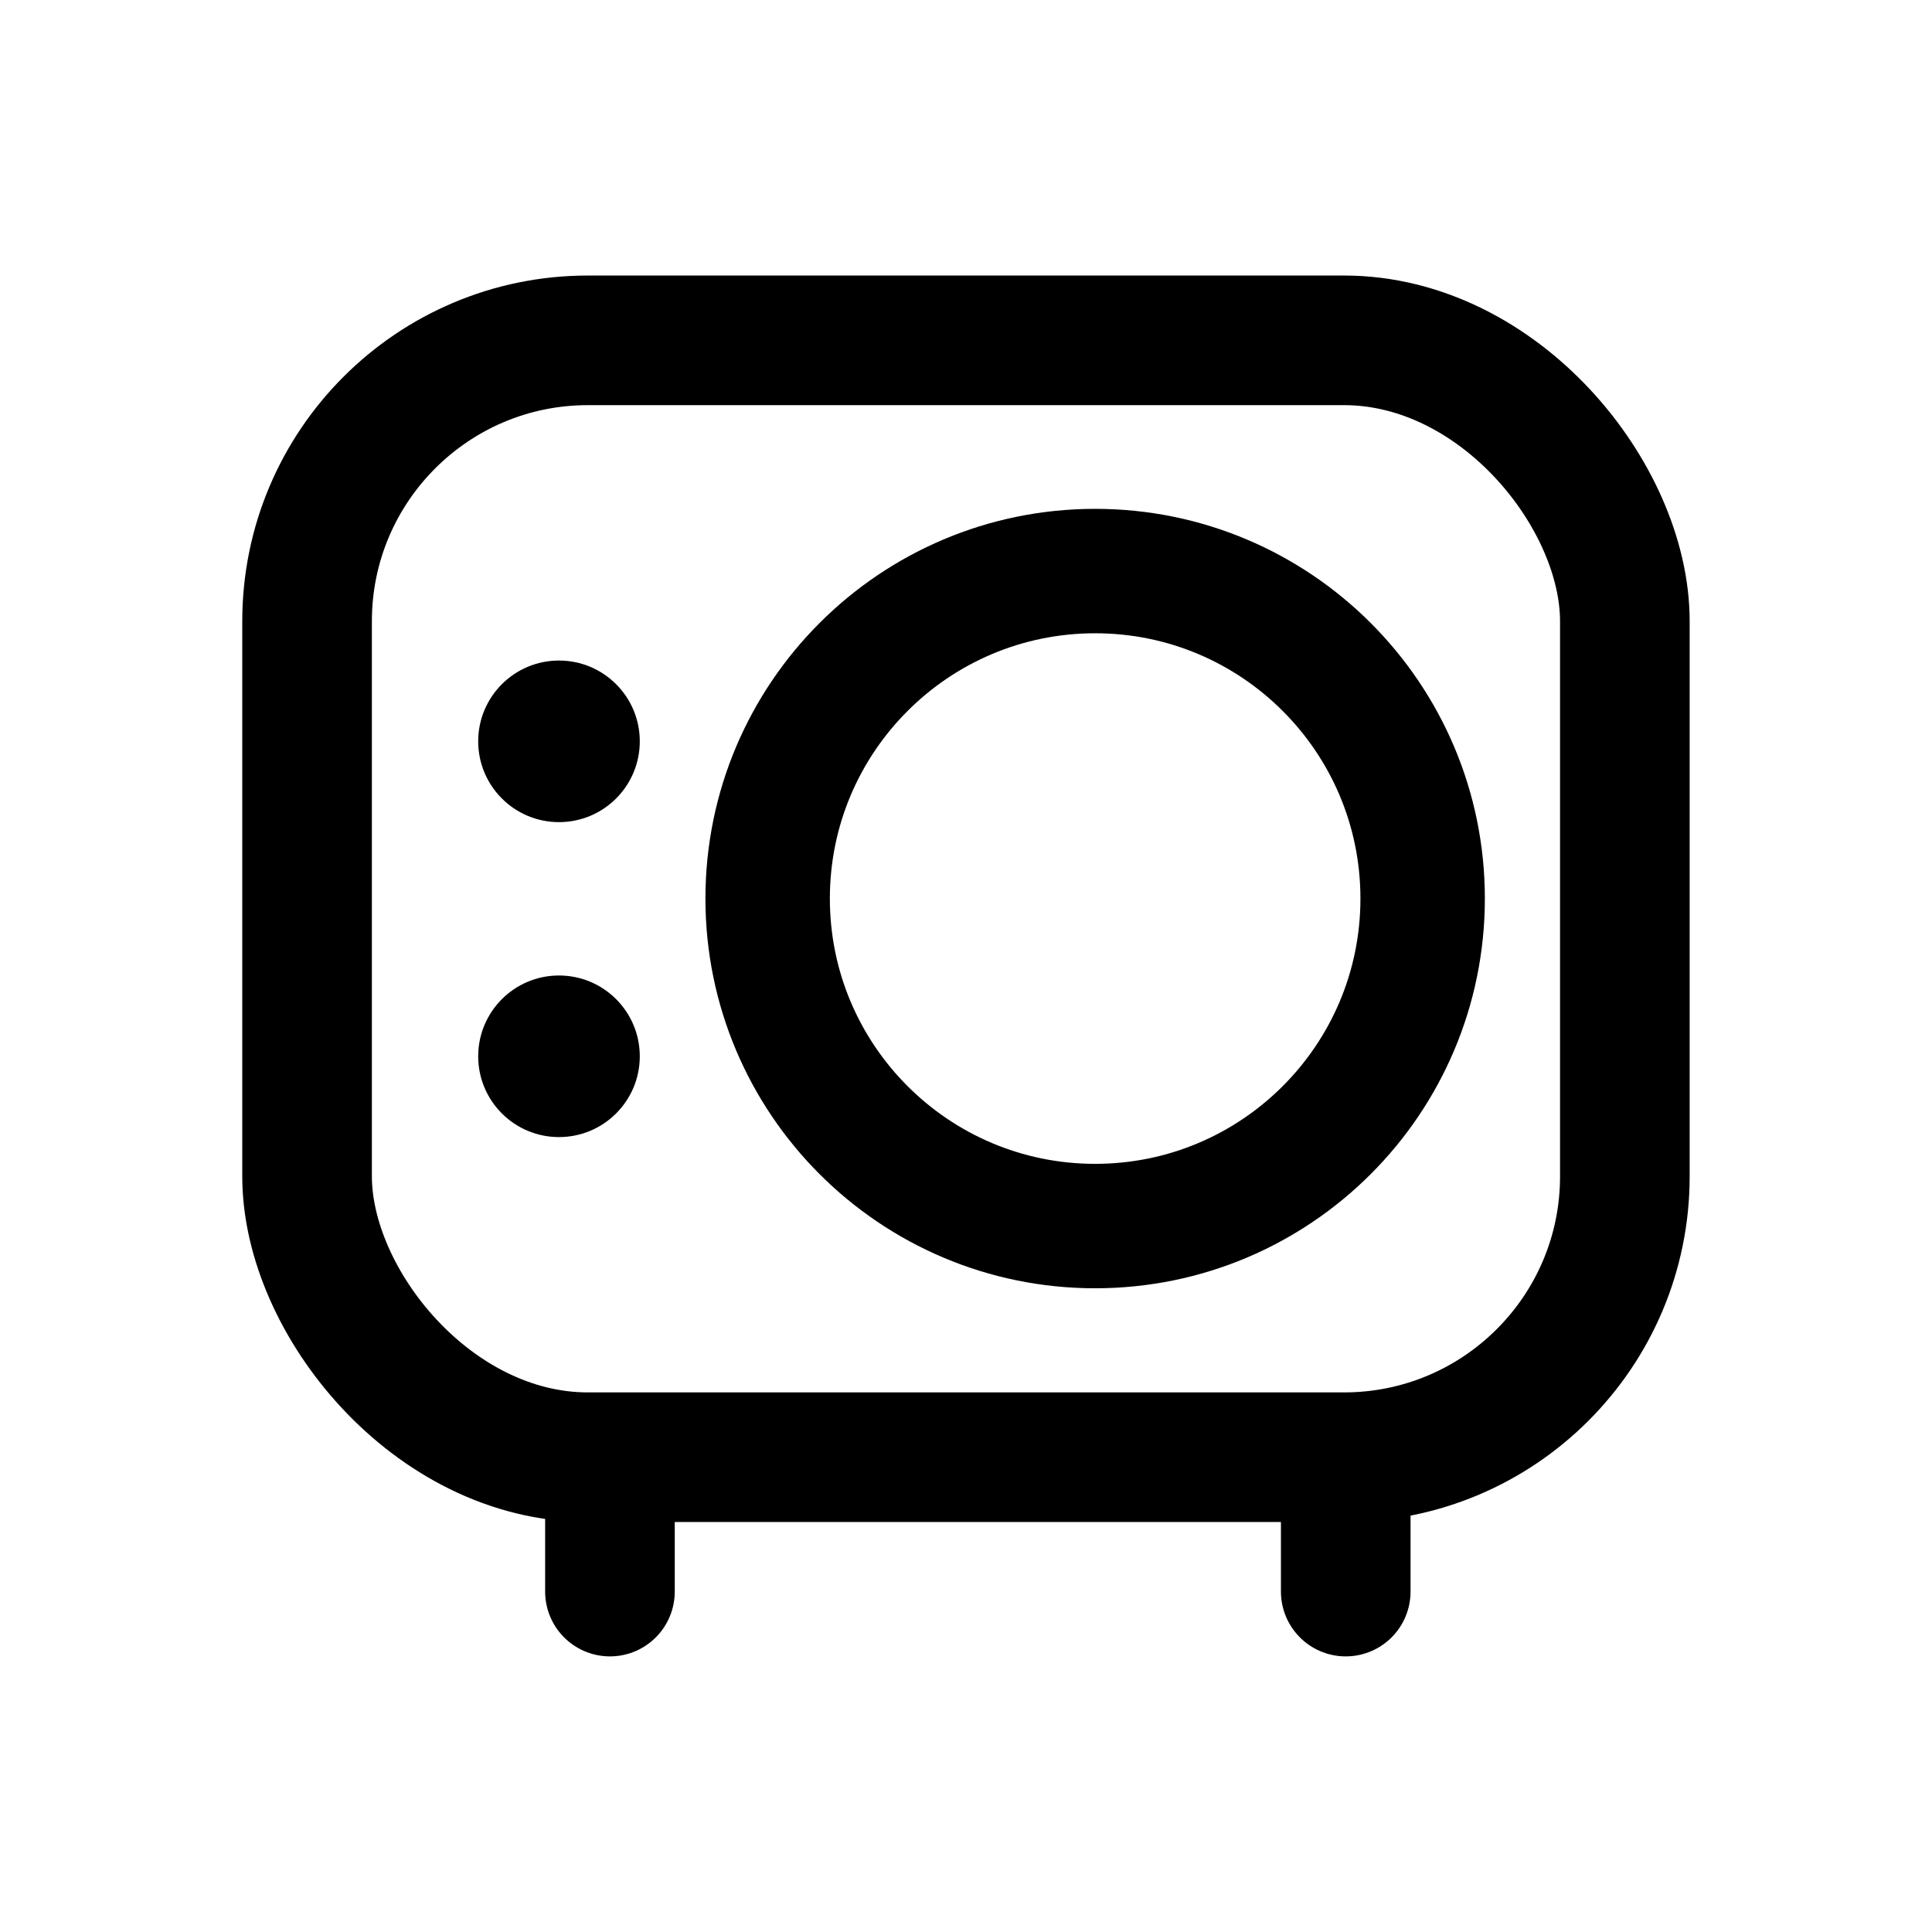 <?xml version="1.0" encoding="UTF-8"?>
<!-- Uploaded to: ICON Repo, www.svgrepo.com, Generator: ICON Repo Mixer Tools -->
<svg width="800px" height="800px" version="1.1" viewBox="144 144 512 512" xmlns="http://www.w3.org/2000/svg">
 <path transform="matrix(11.45 0 0 11.45 148.09 148.09)" d="m13.76 34.15v2.33" fill="none" stroke="#000000" stroke-linecap="round" stroke-linejoin="round" stroke-width="3"/>
 <path transform="matrix(11.45 0 0 11.45 148.09 148.09)" d="m30.79 34.15v2.33" fill="none" stroke="#000000" stroke-linecap="round" stroke-linejoin="round" stroke-width="3"/>
 <path transform="matrix(11.45 0 0 11.45 148.09 148.09)" d="m13.25 7.52h17.5c3.59 0 6.5 3.59 6.5 6.5v12.85c0 3.59-2.91 6.5-6.5 6.5h-17.5c-3.59 0-6.5-3.59-6.5-6.5v-12.85c0-3.59 2.91-6.5 6.5-6.5zm0 0" fill="none" stroke="#000000" stroke-linecap="round" stroke-linejoin="round" stroke-width="3"/>
 <path transform="matrix(11.45 0 0 11.45 148.09 148.09)" d="m32.57 20.44c0 4.186-3.394 7.58-7.58 7.58s-7.58-3.394-7.58-7.58c0-4.186 3.394-7.58 7.58-7.58s7.58 3.394 7.58 7.58" fill="none" stroke="#000000" stroke-linecap="round" stroke-linejoin="round" stroke-width="2.88"/>
 <path d="m313.55 340.46c0 11.824-9.586 21.414-21.414 21.414-11.824 0-21.41-9.59-21.41-21.414s9.586-21.41 21.41-21.41c11.828 0 21.414 9.586 21.414 21.41"/>
 <path d="m313.55 423.93c0 11.824-9.586 21.41-21.414 21.41-11.824 0-21.41-9.586-21.41-21.41 0-11.824 9.586-21.414 21.41-21.414 11.828 0 21.414 9.59 21.414 21.414"/>
</svg>